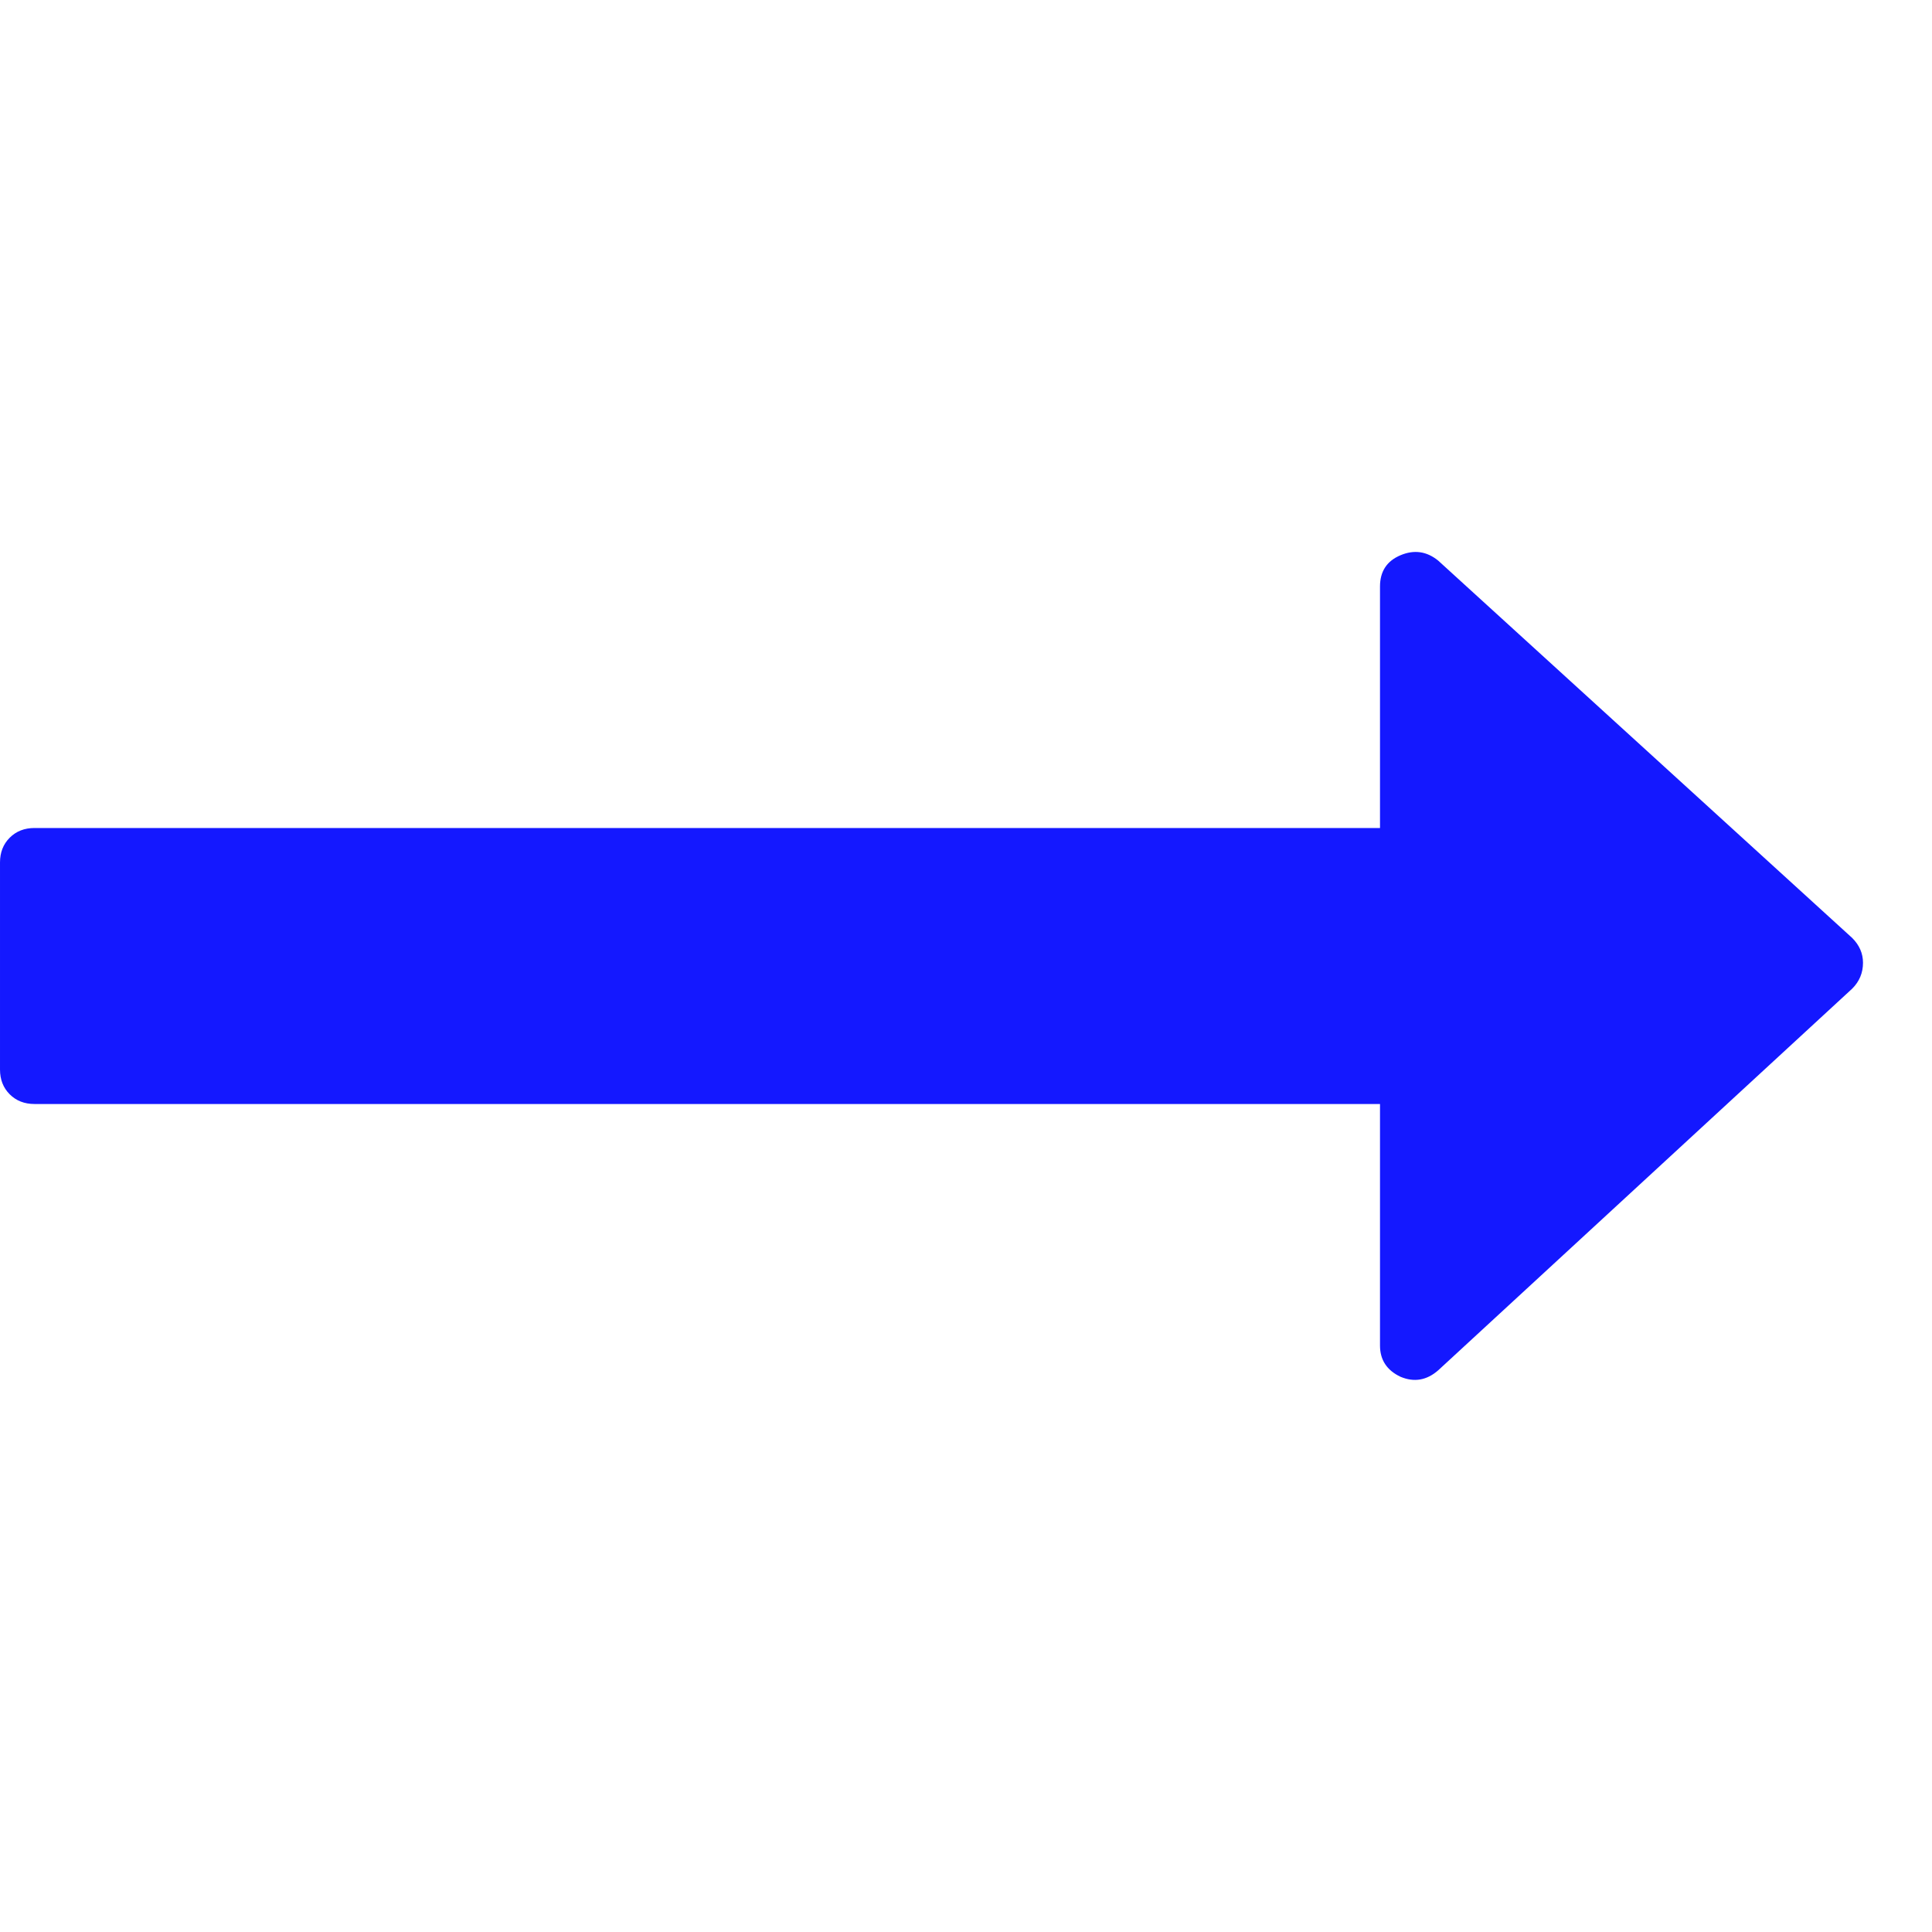 <svg width="1792" height="1792" xmlns="http://www.w3.org/2000/svg">

 <g>
  <title>background</title>
  <rect fill="none" id="canvas_background" height="402" width="582" y="-1" x="-1"/>
 </g>
 <g>
  <title>Layer 1</title>
  <path fill="#1418ff" id="svg_1" d="m1728,893q0,14 -10,24l-384,354q-16,14 -35,6q-19,-9 -19,-29l0,-224l-1248,0q-14,0 -23,-9t-9,-23l0,-192q0,-14 9,-23t23,-9l1248,0l0,-224q0,-21 19,-29t35,5l384,350q10,10 10,23z"/>
 </g>
</svg>